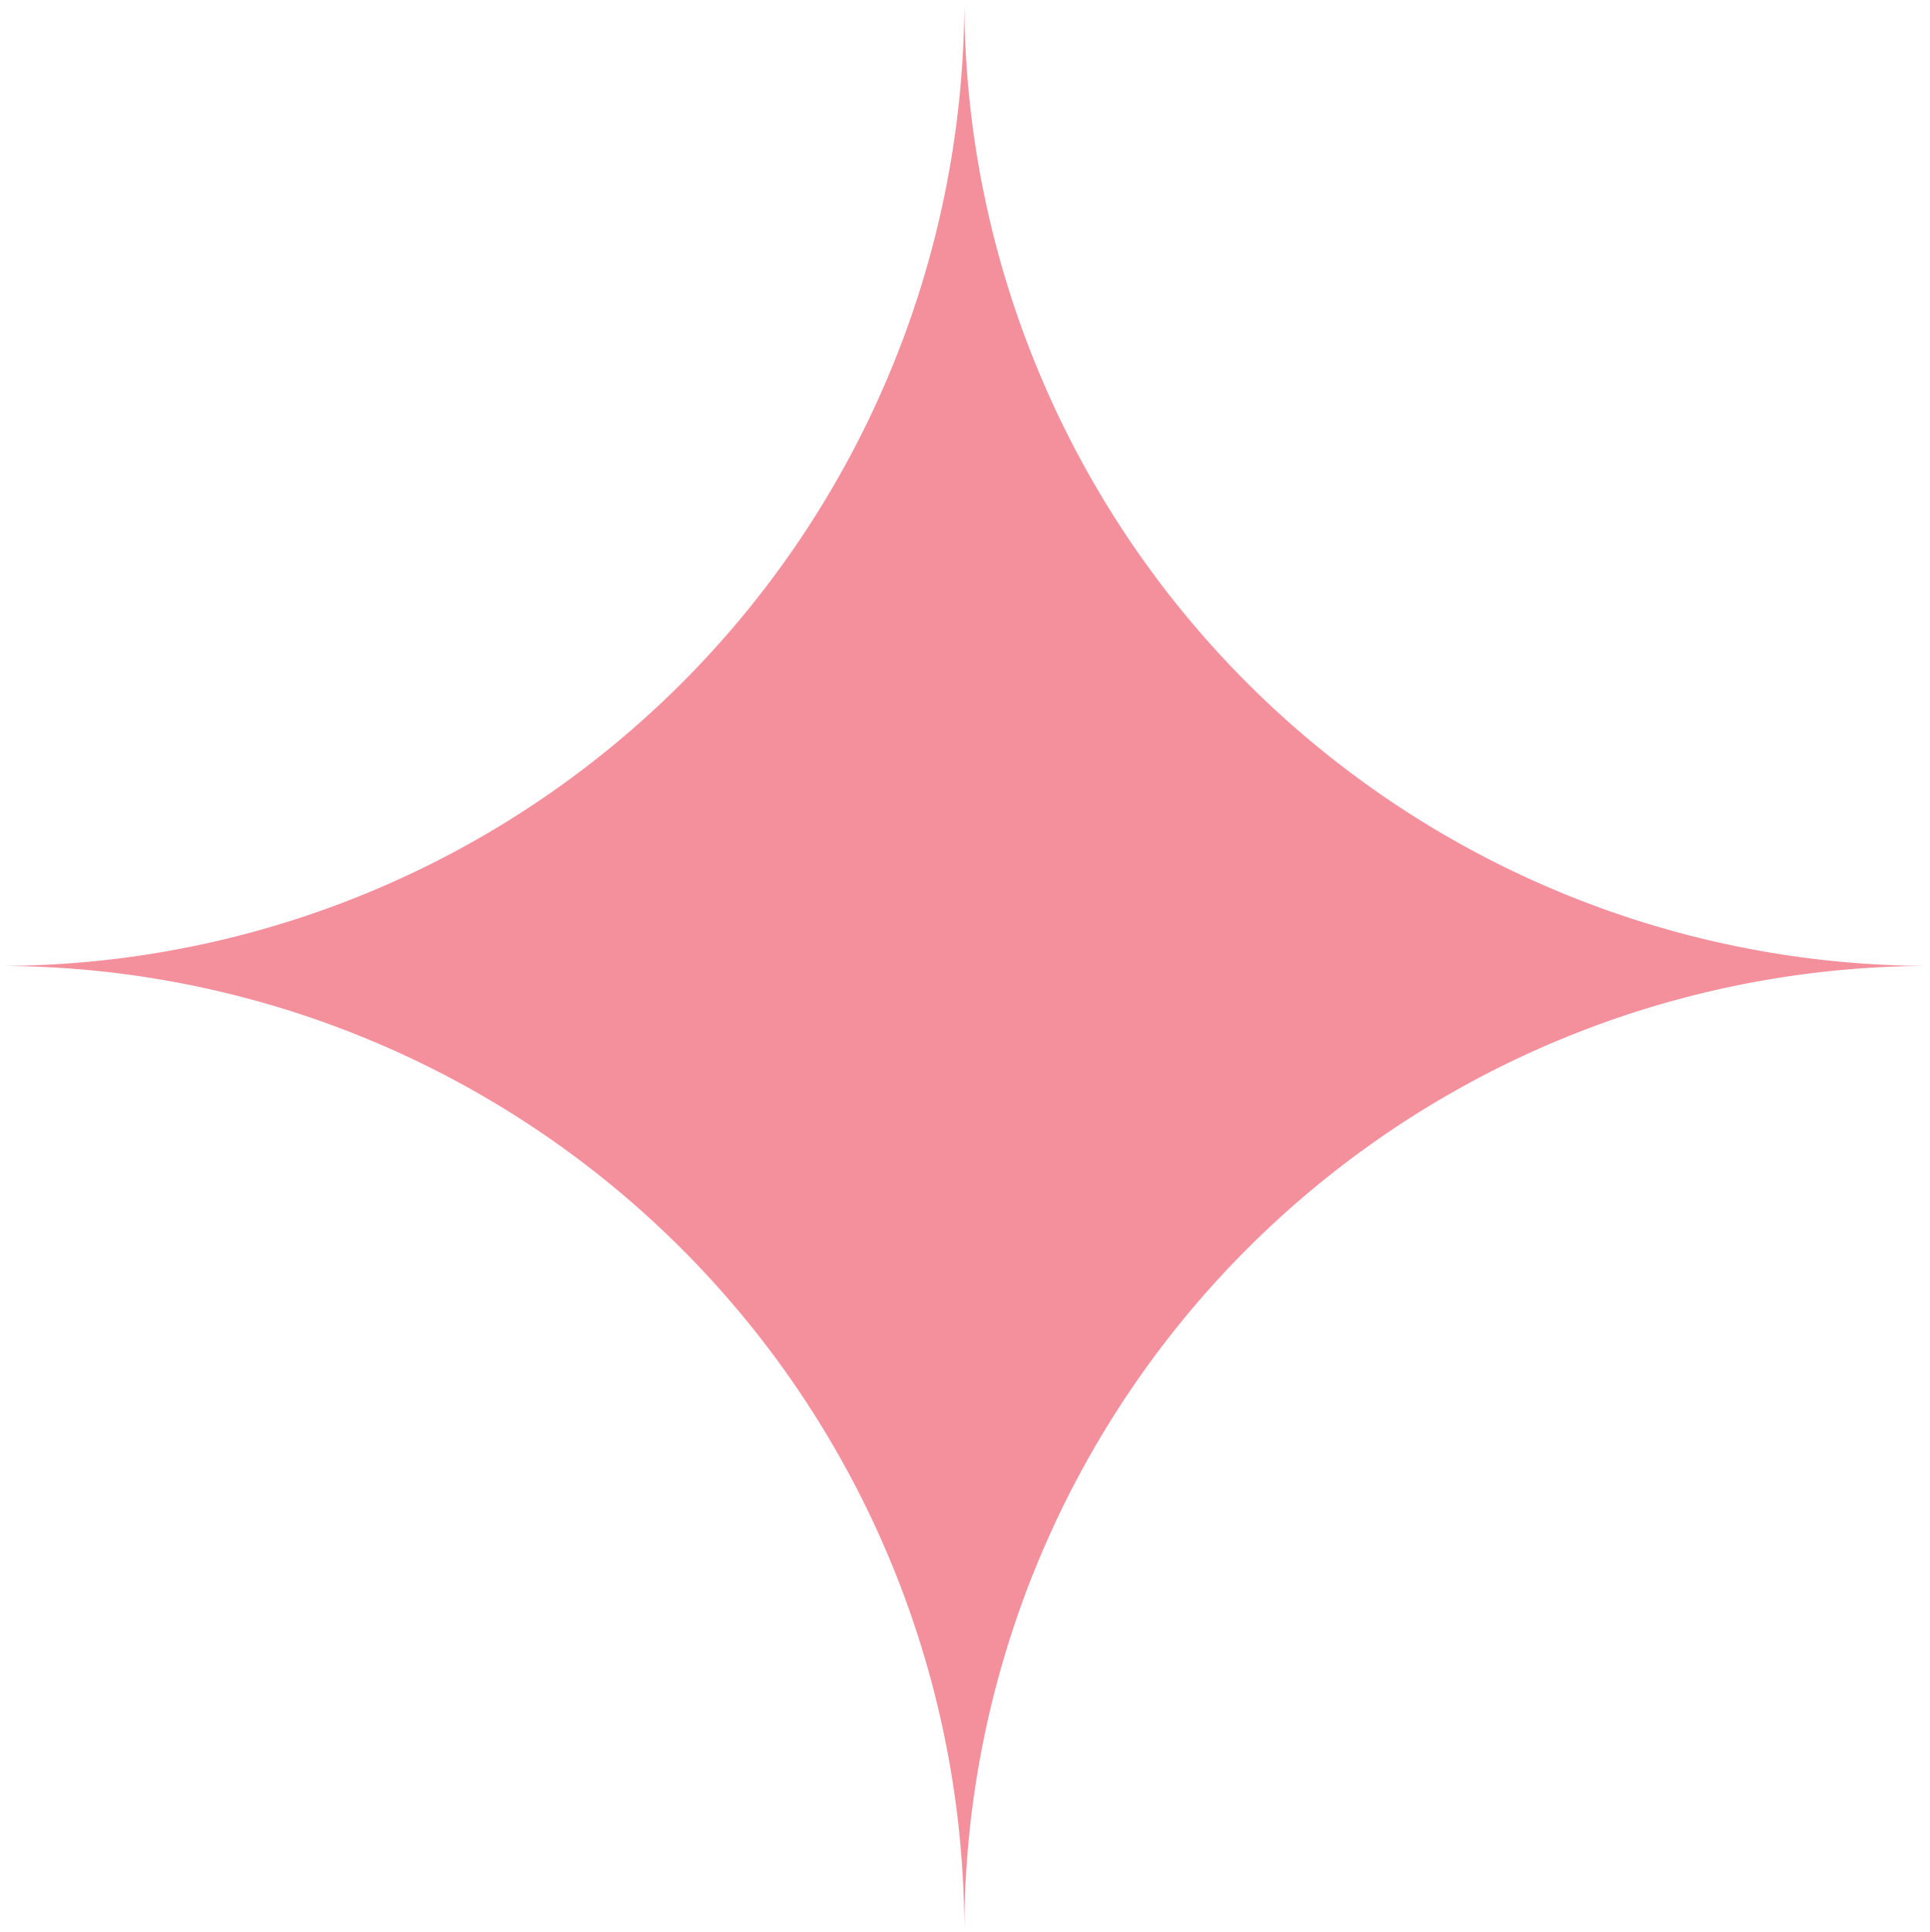 <?xml version="1.0" encoding="UTF-8"?> <svg xmlns="http://www.w3.org/2000/svg" viewBox="0 0 56.82 56.86"> <defs> <style>.cls-1{fill:#f48f9c;}</style> </defs> <title>звездочка розовая</title> <g id="Слой_2" data-name="Слой 2"> <g id="Слой_1-2" data-name="Слой 1"> <path class="cls-1" d="M28.39,56.86A28.43,28.43,0,0,1,56.82,28.43,28.43,28.43,0,0,1,28.39,0,28.41,28.41,0,0,1,0,28.43H0A28.42,28.42,0,0,1,28.39,56.86Z"></path> </g> </g> </svg> 